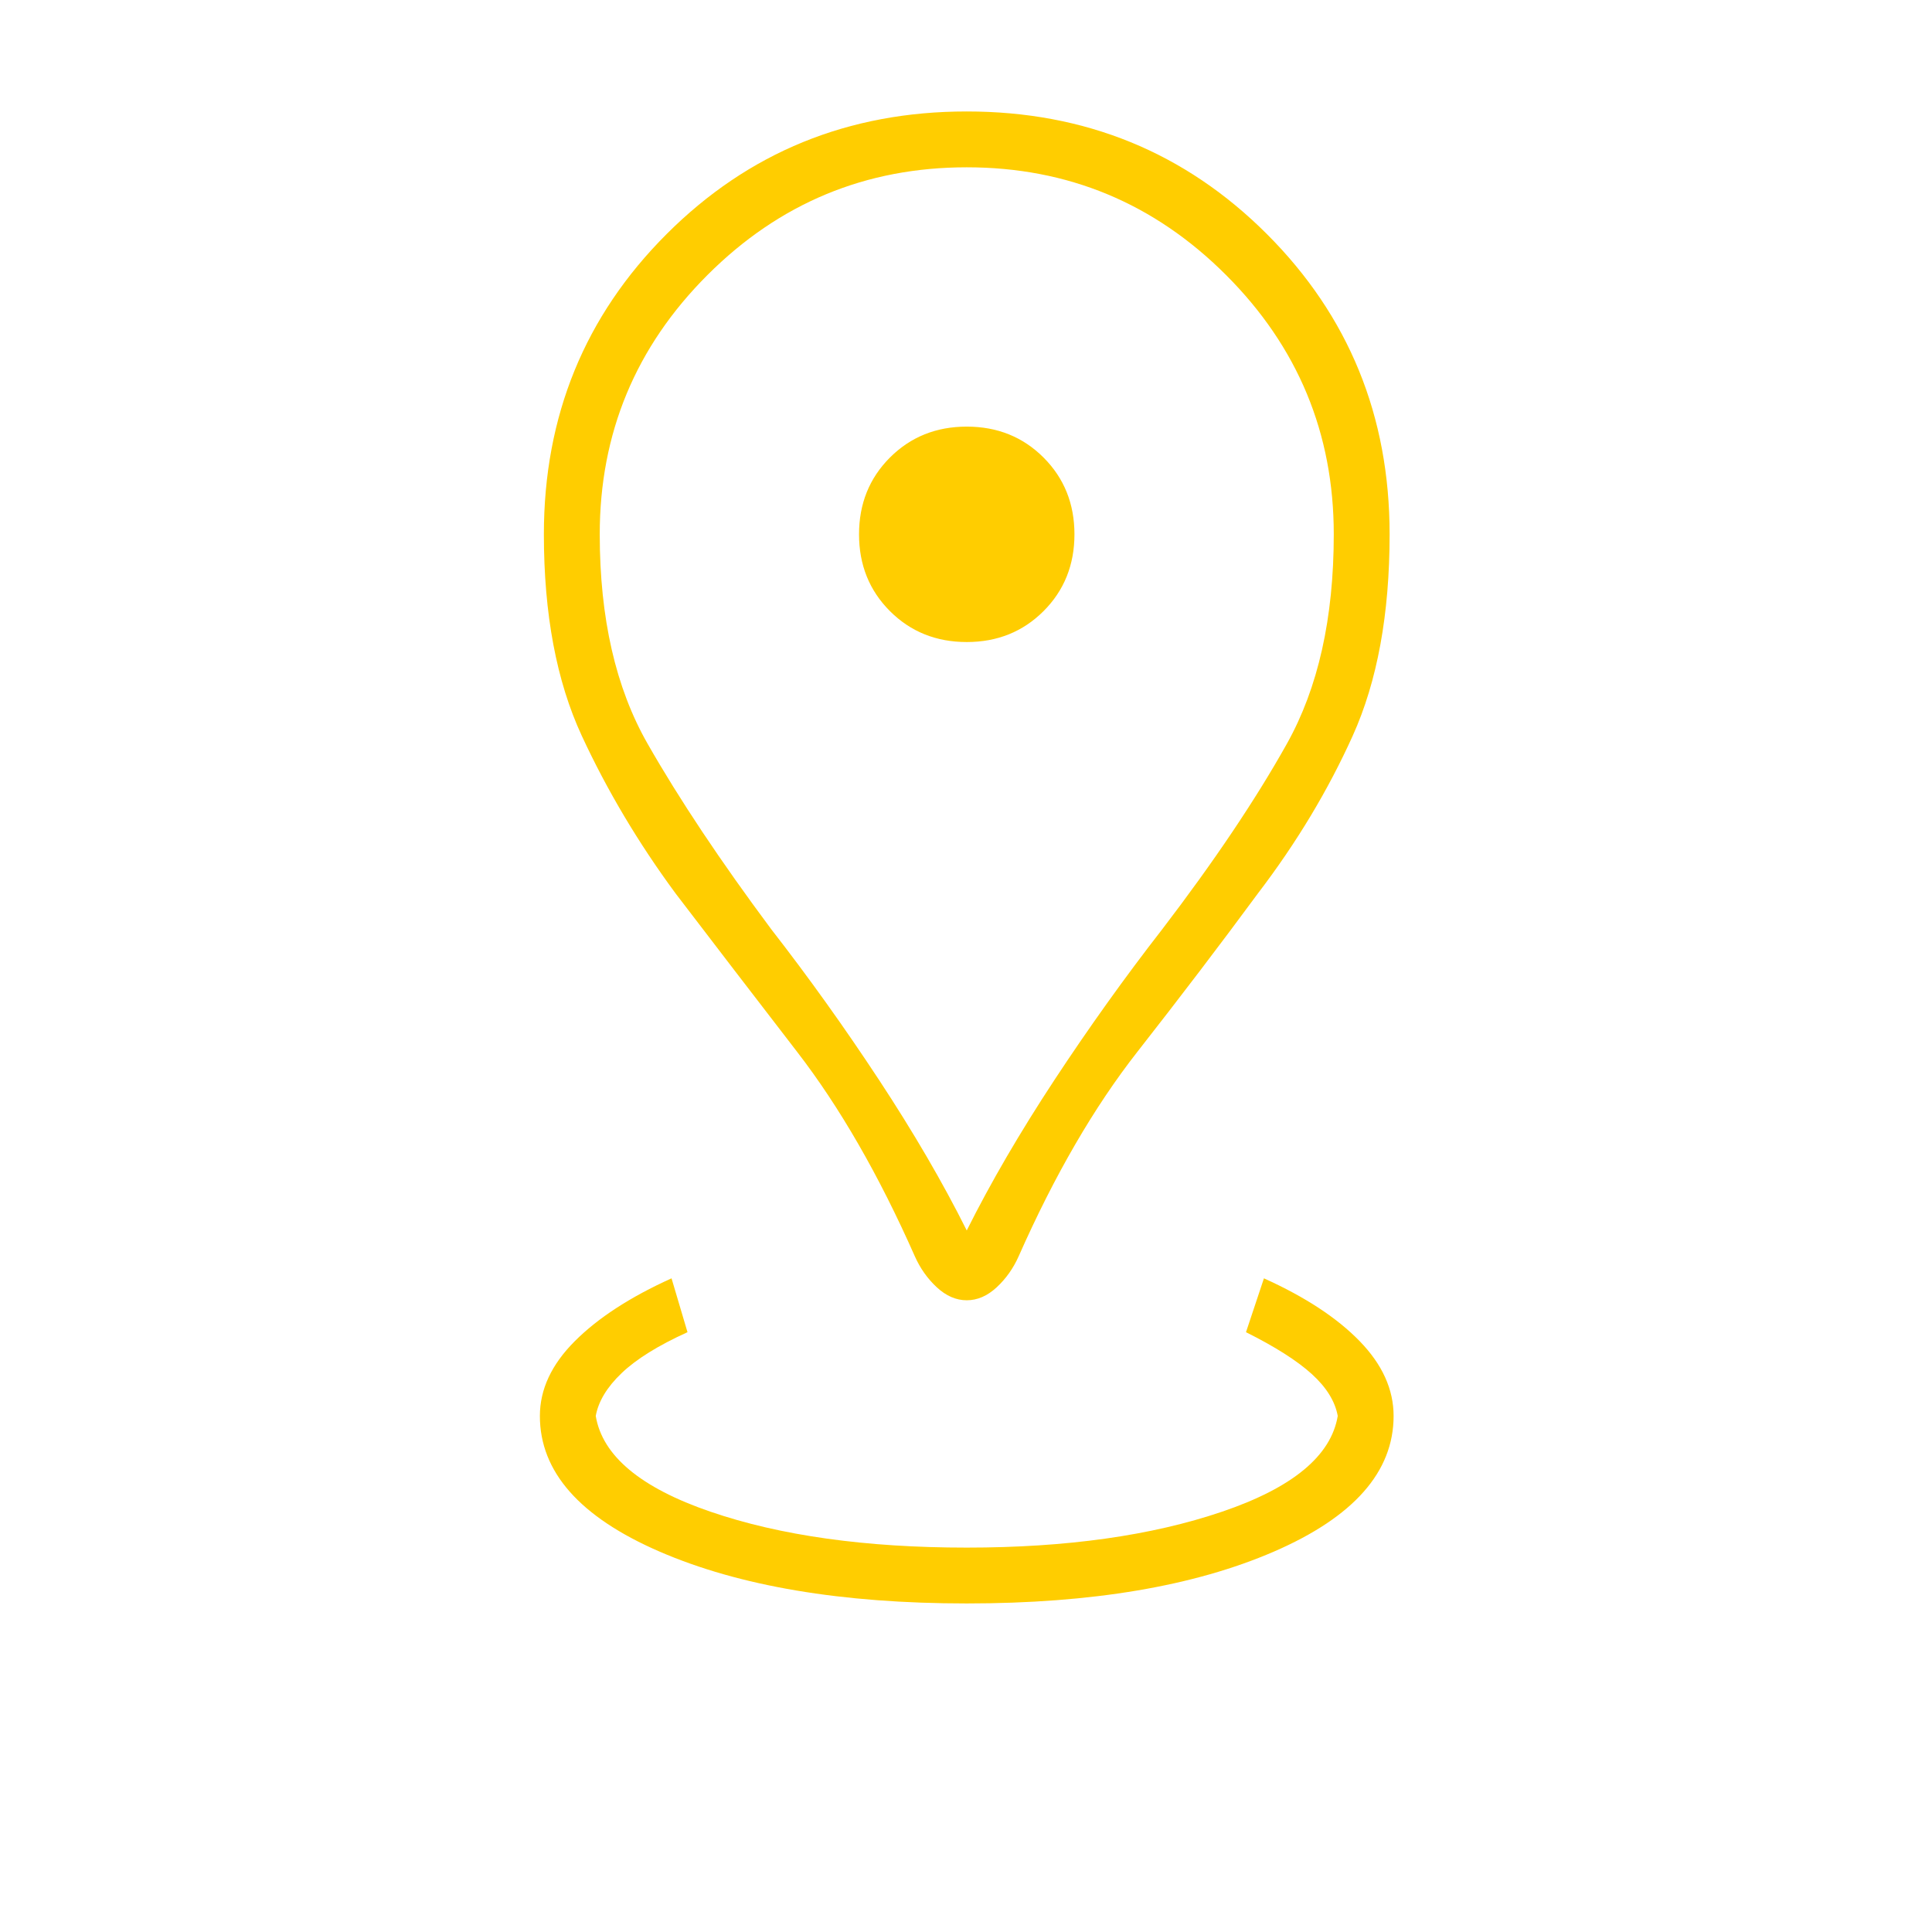 <?xml version="1.0" encoding="UTF-8"?>
<!DOCTYPE svg PUBLIC "-//W3C//DTD SVG 1.1//EN" "http://www.w3.org/Graphics/SVG/1.1/DTD/svg11.dtd">
<svg width="104" height="104" viewBox="0 0 104 104" fill="none" xmlns="http://www.w3.org/2000/svg">
    <path d="M52.04 86.314C45.312 86.314 39.8 85.384 35.505 83.523C31.21 81.662 29.062 79.228 29.062 76.221C29.062 74.79 29.689 73.448 30.942 72.195C32.194 70.942 33.93 69.815 36.149 68.813L37.008 71.712C35.433 72.427 34.252 73.161 33.465 73.913C32.677 74.664 32.212 75.434 32.069 76.221C32.427 78.369 34.485 80.087 38.243 81.375C42.001 82.664 46.6 83.308 52.04 83.308C57.409 83.308 61.99 82.664 65.784 81.375C69.578 80.087 71.653 78.369 72.011 76.221C71.868 75.434 71.403 74.682 70.615 73.966C69.828 73.251 68.647 72.499 67.072 71.712L68.038 68.813C70.258 69.815 71.975 70.942 73.192 72.195C74.409 73.448 75.018 74.79 75.018 76.221C75.018 79.228 72.87 81.662 68.575 83.523C64.281 85.384 58.769 86.314 52.04 86.314ZM52.04 66.236C53.329 63.659 54.903 60.957 56.764 58.129C58.626 55.302 60.558 52.599 62.563 50.023C65.354 46.372 67.591 43.043 69.273 40.037C70.956 37.031 71.797 33.273 71.797 28.763C71.797 23.323 69.864 18.67 65.999 14.805C62.133 10.939 57.48 9.006 52.04 9.006C46.6 9.006 41.947 10.939 38.082 14.805C34.216 18.67 32.284 23.323 32.284 28.763C32.284 33.273 33.143 37.031 34.861 40.037C36.578 43.043 38.798 46.372 41.518 50.023C43.522 52.599 45.455 55.302 47.316 58.129C49.177 60.957 50.752 63.659 52.04 66.236ZM52.04 69.994C51.468 69.994 50.931 69.761 50.429 69.296C49.928 68.831 49.535 68.276 49.248 67.632C47.316 63.265 45.204 59.596 42.913 56.626C40.623 53.655 38.44 50.81 36.364 48.09C34.359 45.37 32.677 42.542 31.317 39.607C29.957 36.673 29.277 33.058 29.277 28.763C29.277 22.392 31.478 17.006 35.881 12.603C40.283 8.201 45.669 6 52.04 6C58.411 6 63.797 8.201 68.2 12.603C72.602 17.006 74.803 22.392 74.803 28.763C74.803 33.058 74.141 36.673 72.817 39.607C71.492 42.542 69.792 45.37 67.716 48.09C65.712 50.81 63.547 53.655 61.22 56.626C58.894 59.596 56.764 63.265 54.832 67.632C54.545 68.276 54.152 68.831 53.651 69.296C53.15 69.761 52.613 69.994 52.04 69.994ZM52.04 34.561C53.687 34.561 55.064 34.006 56.174 32.897C57.283 31.787 57.838 30.409 57.838 28.763C57.838 27.116 57.283 25.739 56.174 24.629C55.064 23.52 53.687 22.965 52.04 22.965C50.394 22.965 49.016 23.52 47.906 24.629C46.797 25.739 46.242 27.116 46.242 28.763C46.242 30.409 46.797 31.787 47.906 32.897C49.016 34.006 50.394 34.561 52.04 34.561Z" fill="#FFCD00" />
</svg>